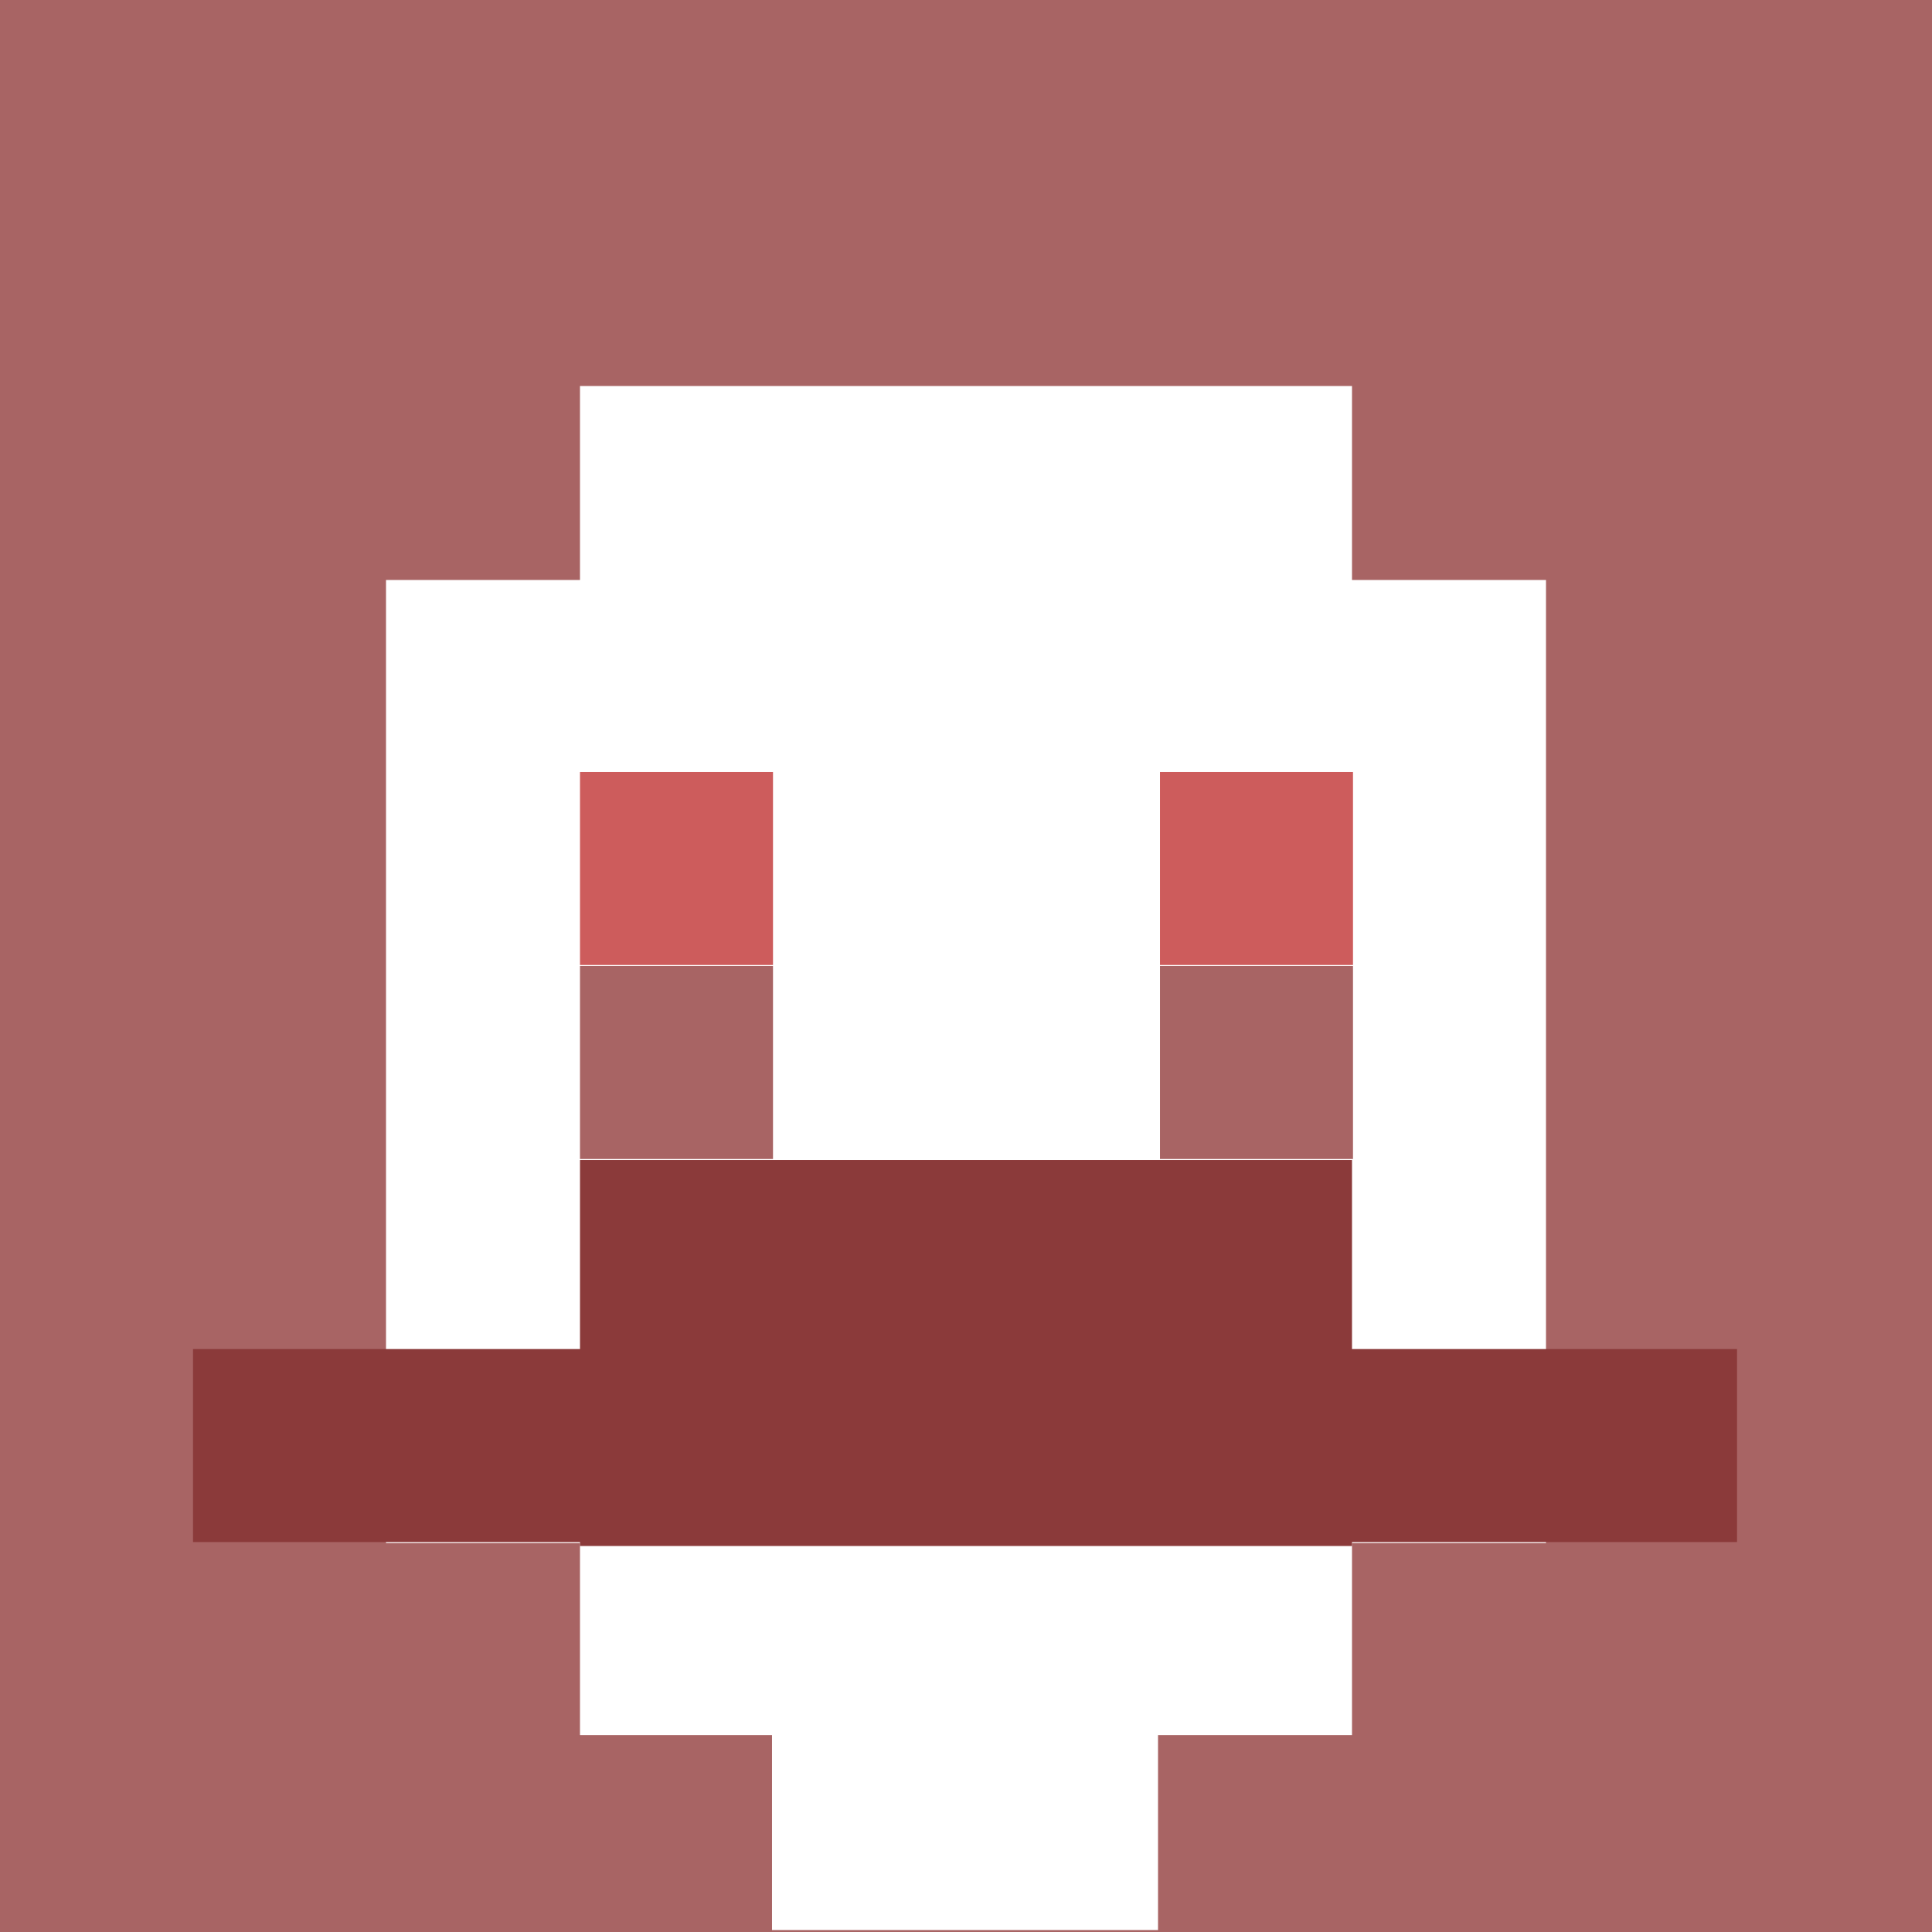 <svg xmlns="http://www.w3.org/2000/svg" version="1.1" width="600" height="600" viewBox="0 0 981 981">
<title>'goose-pfp-84073' by Dmitri Cherniak</title>
<desc>The Goose Is Loose (Red Edition)</desc>
<rect width="100%" height="100%" fill="#ffffff"></rect>
<g>
  <g id="0-0">
    <rect x="0" y="0" height="981" width="981" fill="#A86464"></rect>
    <g>
      <rect id="0-0-3-2-4-7" x="294.5" y="196" width="392" height="685" fill="#FFFFFF"></rect>
      <rect id="0-0-2-3-6-5" x="196" y="294.5" width="589" height="489" fill="#FFFFFF"></rect>
      <rect id="0-0-4-8-2-2" x="392" y="784" width="196" height="196" fill="#FFFFFF"></rect>
      <rect id="0-0-1-7-8-1" x="98" y="685" width="784" height="98" fill="#8B3A3A"></rect>
      <rect id="0-0-3-6-4-2" x="294.5" y="589" width="392" height="196" fill="#8B3A3A"></rect>
      <rect id="0-0-3-4-1-1" x="294.5" y="392" width="98" height="98" fill="#CD5C5C"></rect>
      <rect id="0-0-6-4-1-1" x="589" y="392" width="98" height="98" fill="#CD5C5C"></rect>
      <rect id="0-0-3-5-1-1" x="294.5" y="490.5" width="98" height="98" fill="#A86464"></rect>
      <rect id="0-0-6-5-1-1" x="589" y="490.5" width="98" height="98" fill="#A86464"></rect>
    </g>
  </g>
</g>
</svg>